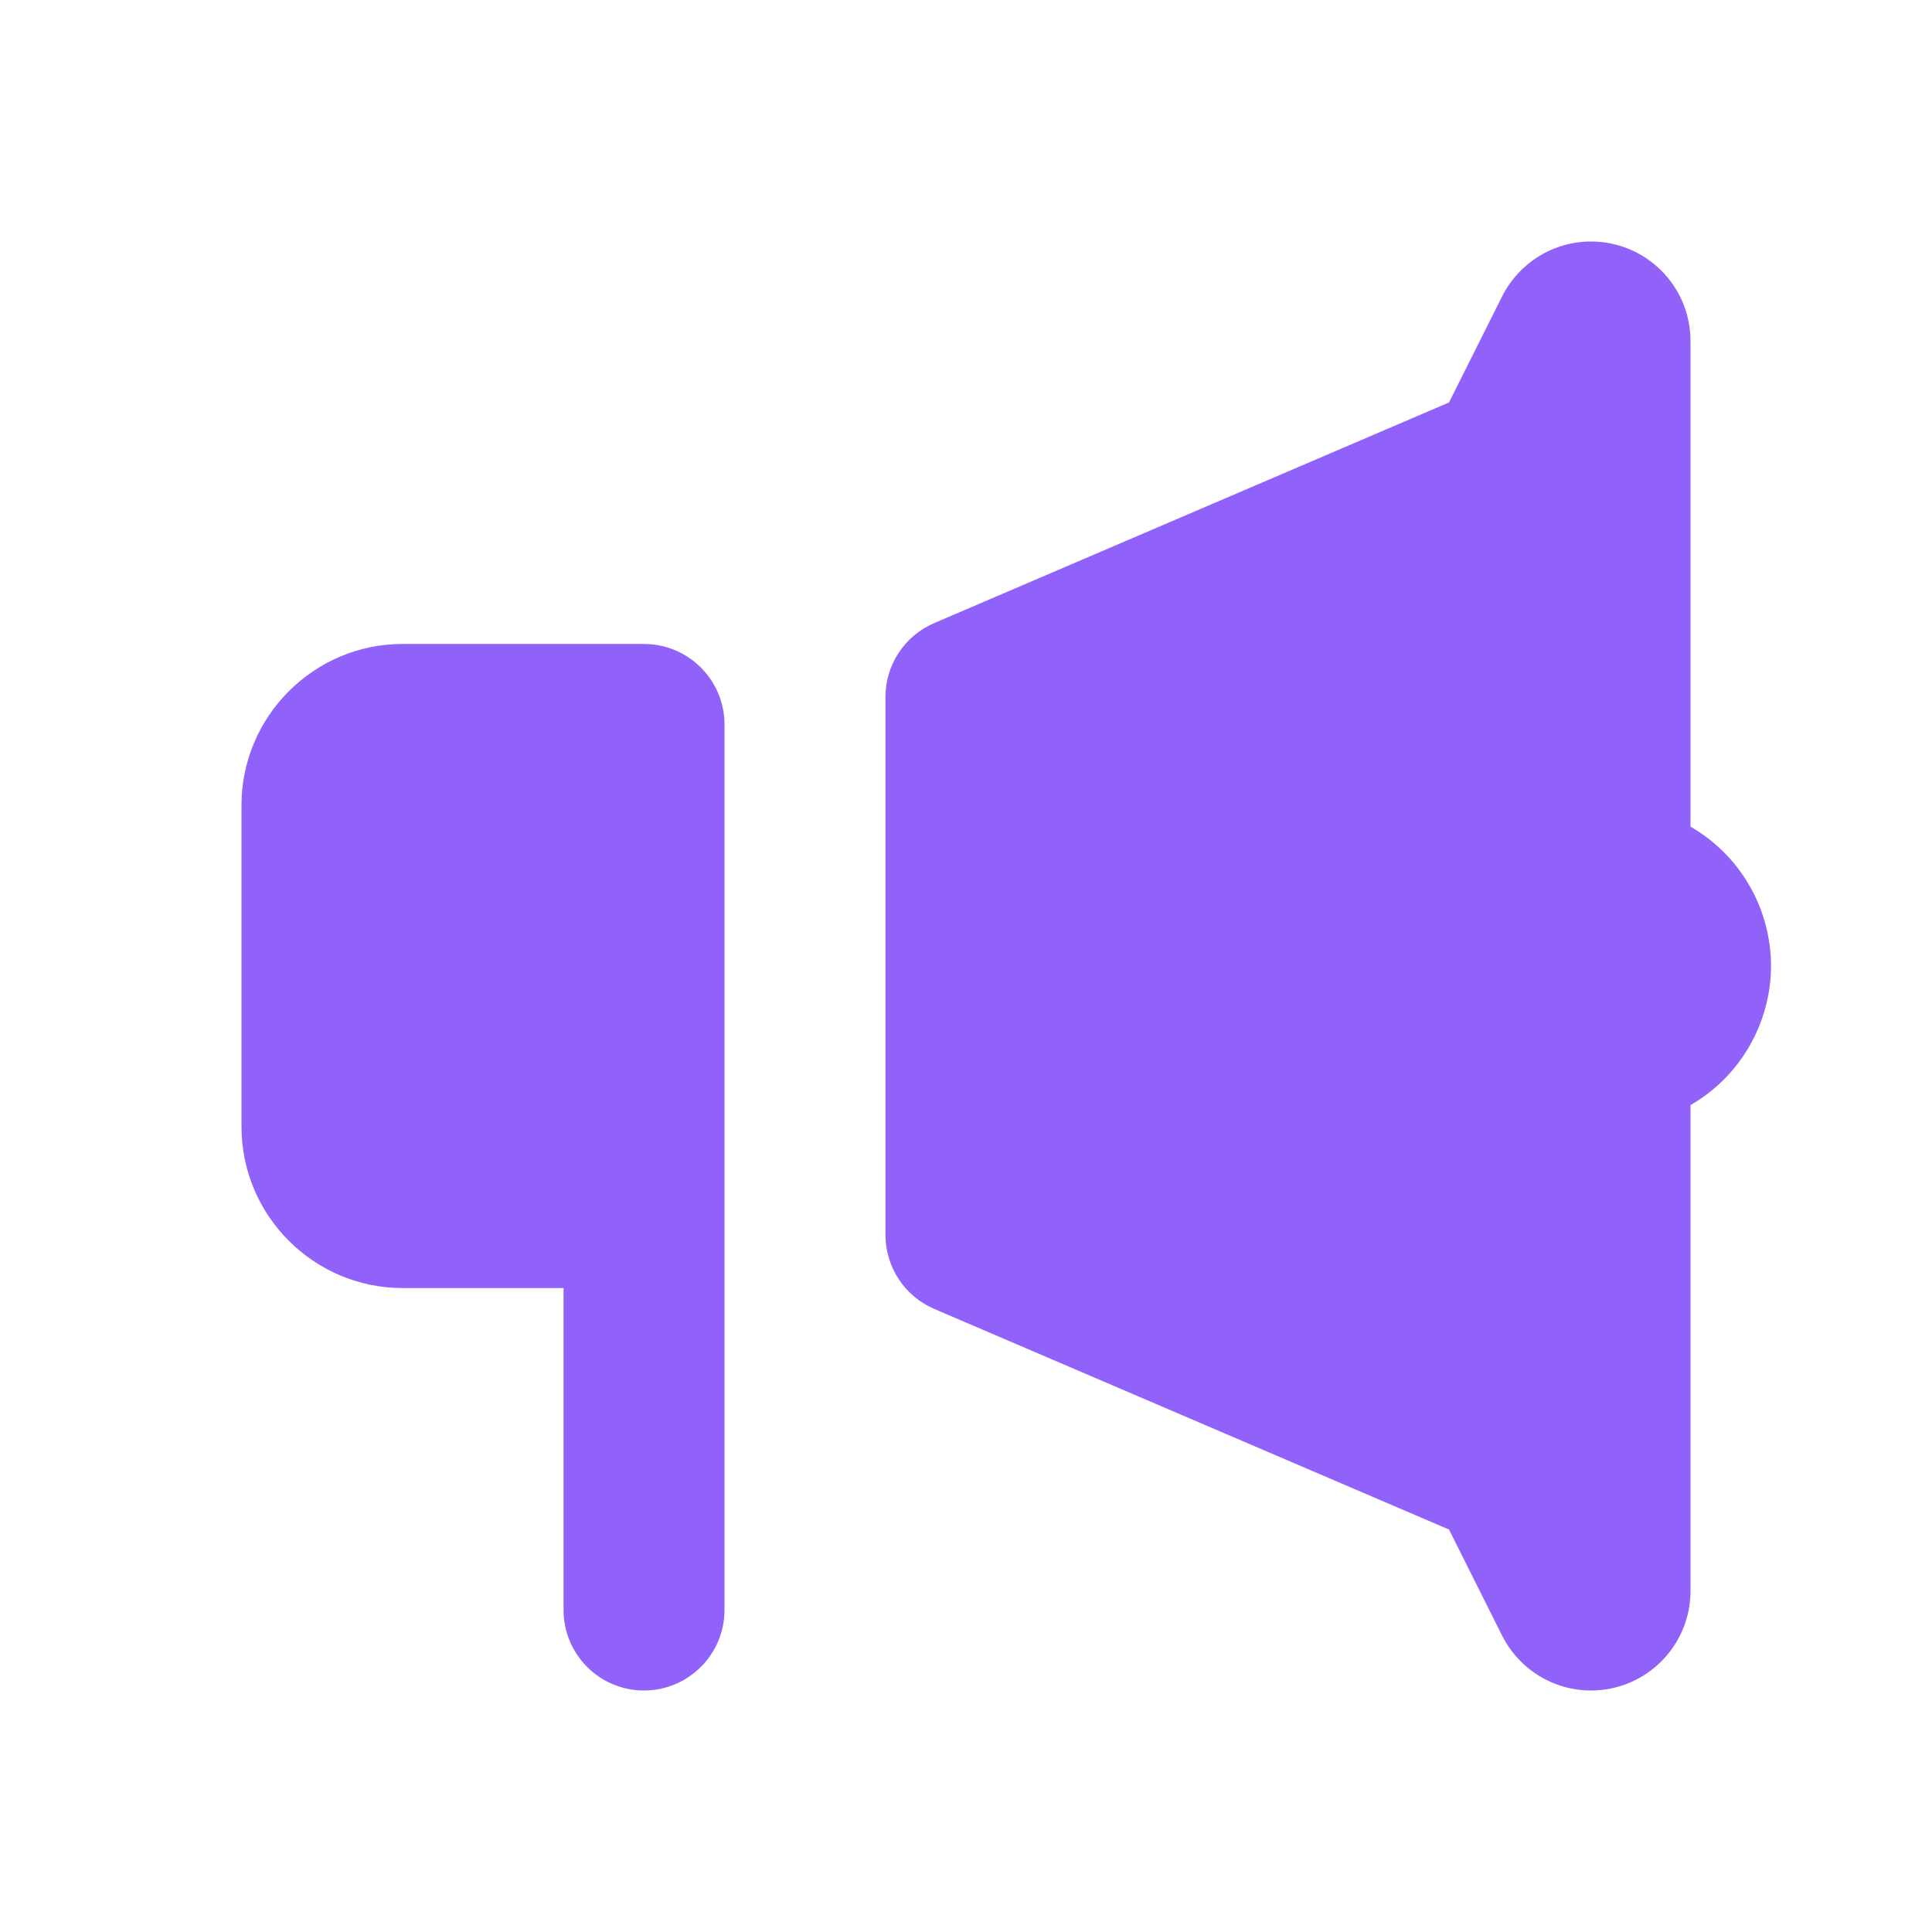 <svg xmlns="http://www.w3.org/2000/svg" width="16" height="16" viewBox="0 0 16 16" fill="none">
<path d="M13.176 2C12.864 2 12.579 2.177 12.439 2.456L12 3.333L7.737 5.16C7.492 5.265 7.333 5.505 7.333 5.772V10.227C7.333 10.493 7.492 10.735 7.737 10.84L12 12.667L12.439 13.544C12.579 13.823 12.864 14 13.176 14C13.631 14 14 13.631 14 13.176V9.152C14.202 9.036 14.37 8.868 14.487 8.665C14.604 8.463 14.666 8.234 14.667 8C14.666 7.766 14.605 7.536 14.488 7.334C14.371 7.131 14.203 6.963 14 6.846V2.824C14 2.369 13.631 2 13.176 2ZM3.333 5.333C2.6 5.333 2 5.933 2 6.667V9.333C2 10.067 2.6 10.667 3.333 10.667H4.667V13.333C4.667 13.701 4.965 14 5.333 14C5.701 14 6 13.701 6 13.333V9.333V6C6 5.632 5.701 5.333 5.333 5.333H3.333Z" fill="#9162F9"/>
</svg>